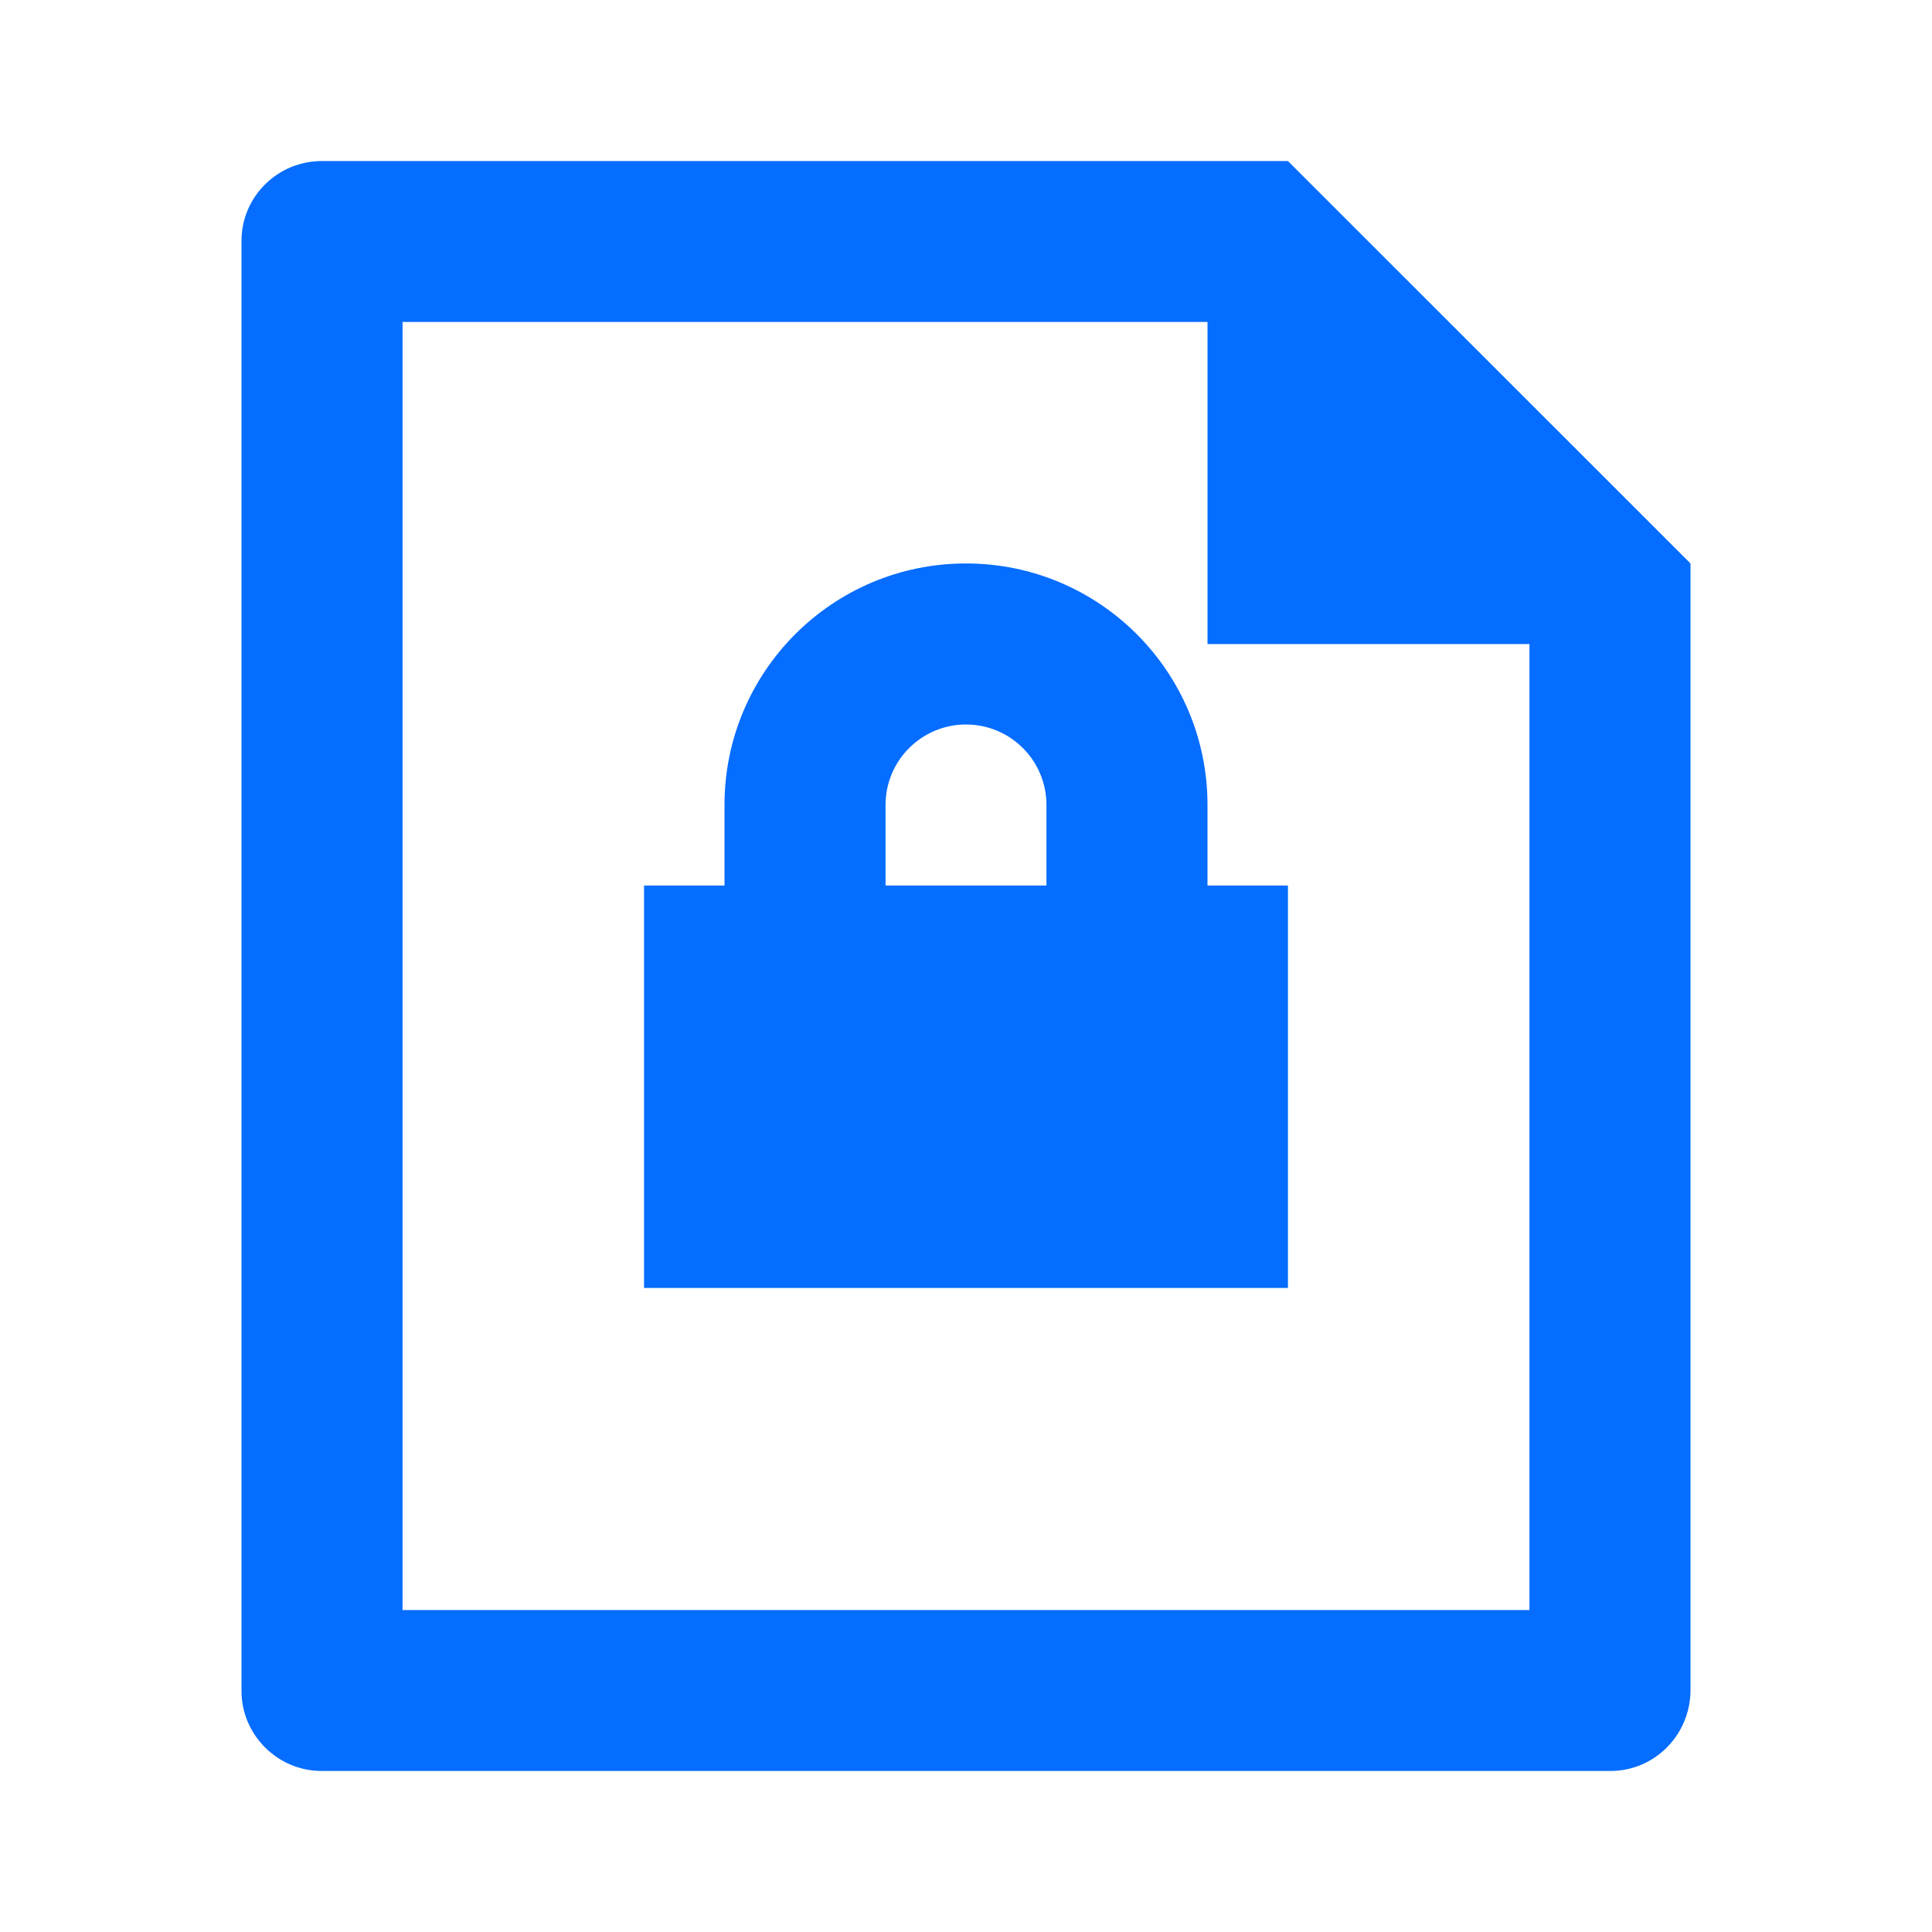 <svg width="14" height="14" viewBox="0 0 14 14" fill="none" xmlns="http://www.w3.org/2000/svg">
<path d="M8.75 2.333H2.917V11.667H11.083V4.667H8.75V2.333ZM1.75 1.745C1.75 1.426 2.011 1.167 2.332 1.167H9.333L12.25 4.083L12.25 12.246C12.25 12.57 11.991 12.833 11.671 12.833H2.329C2.009 12.833 1.75 12.568 1.75 12.255V1.745ZM8.75 6.417H9.333V9.333H4.667V6.417H5.25V5.833C5.25 4.867 6.033 4.083 7 4.083C7.967 4.083 8.75 4.867 8.75 5.833V6.417ZM7.583 6.417V5.833C7.583 5.511 7.322 5.25 7 5.25C6.678 5.25 6.417 5.511 6.417 5.833V6.417H7.583Z" fill="#056DFF"/>
</svg>
